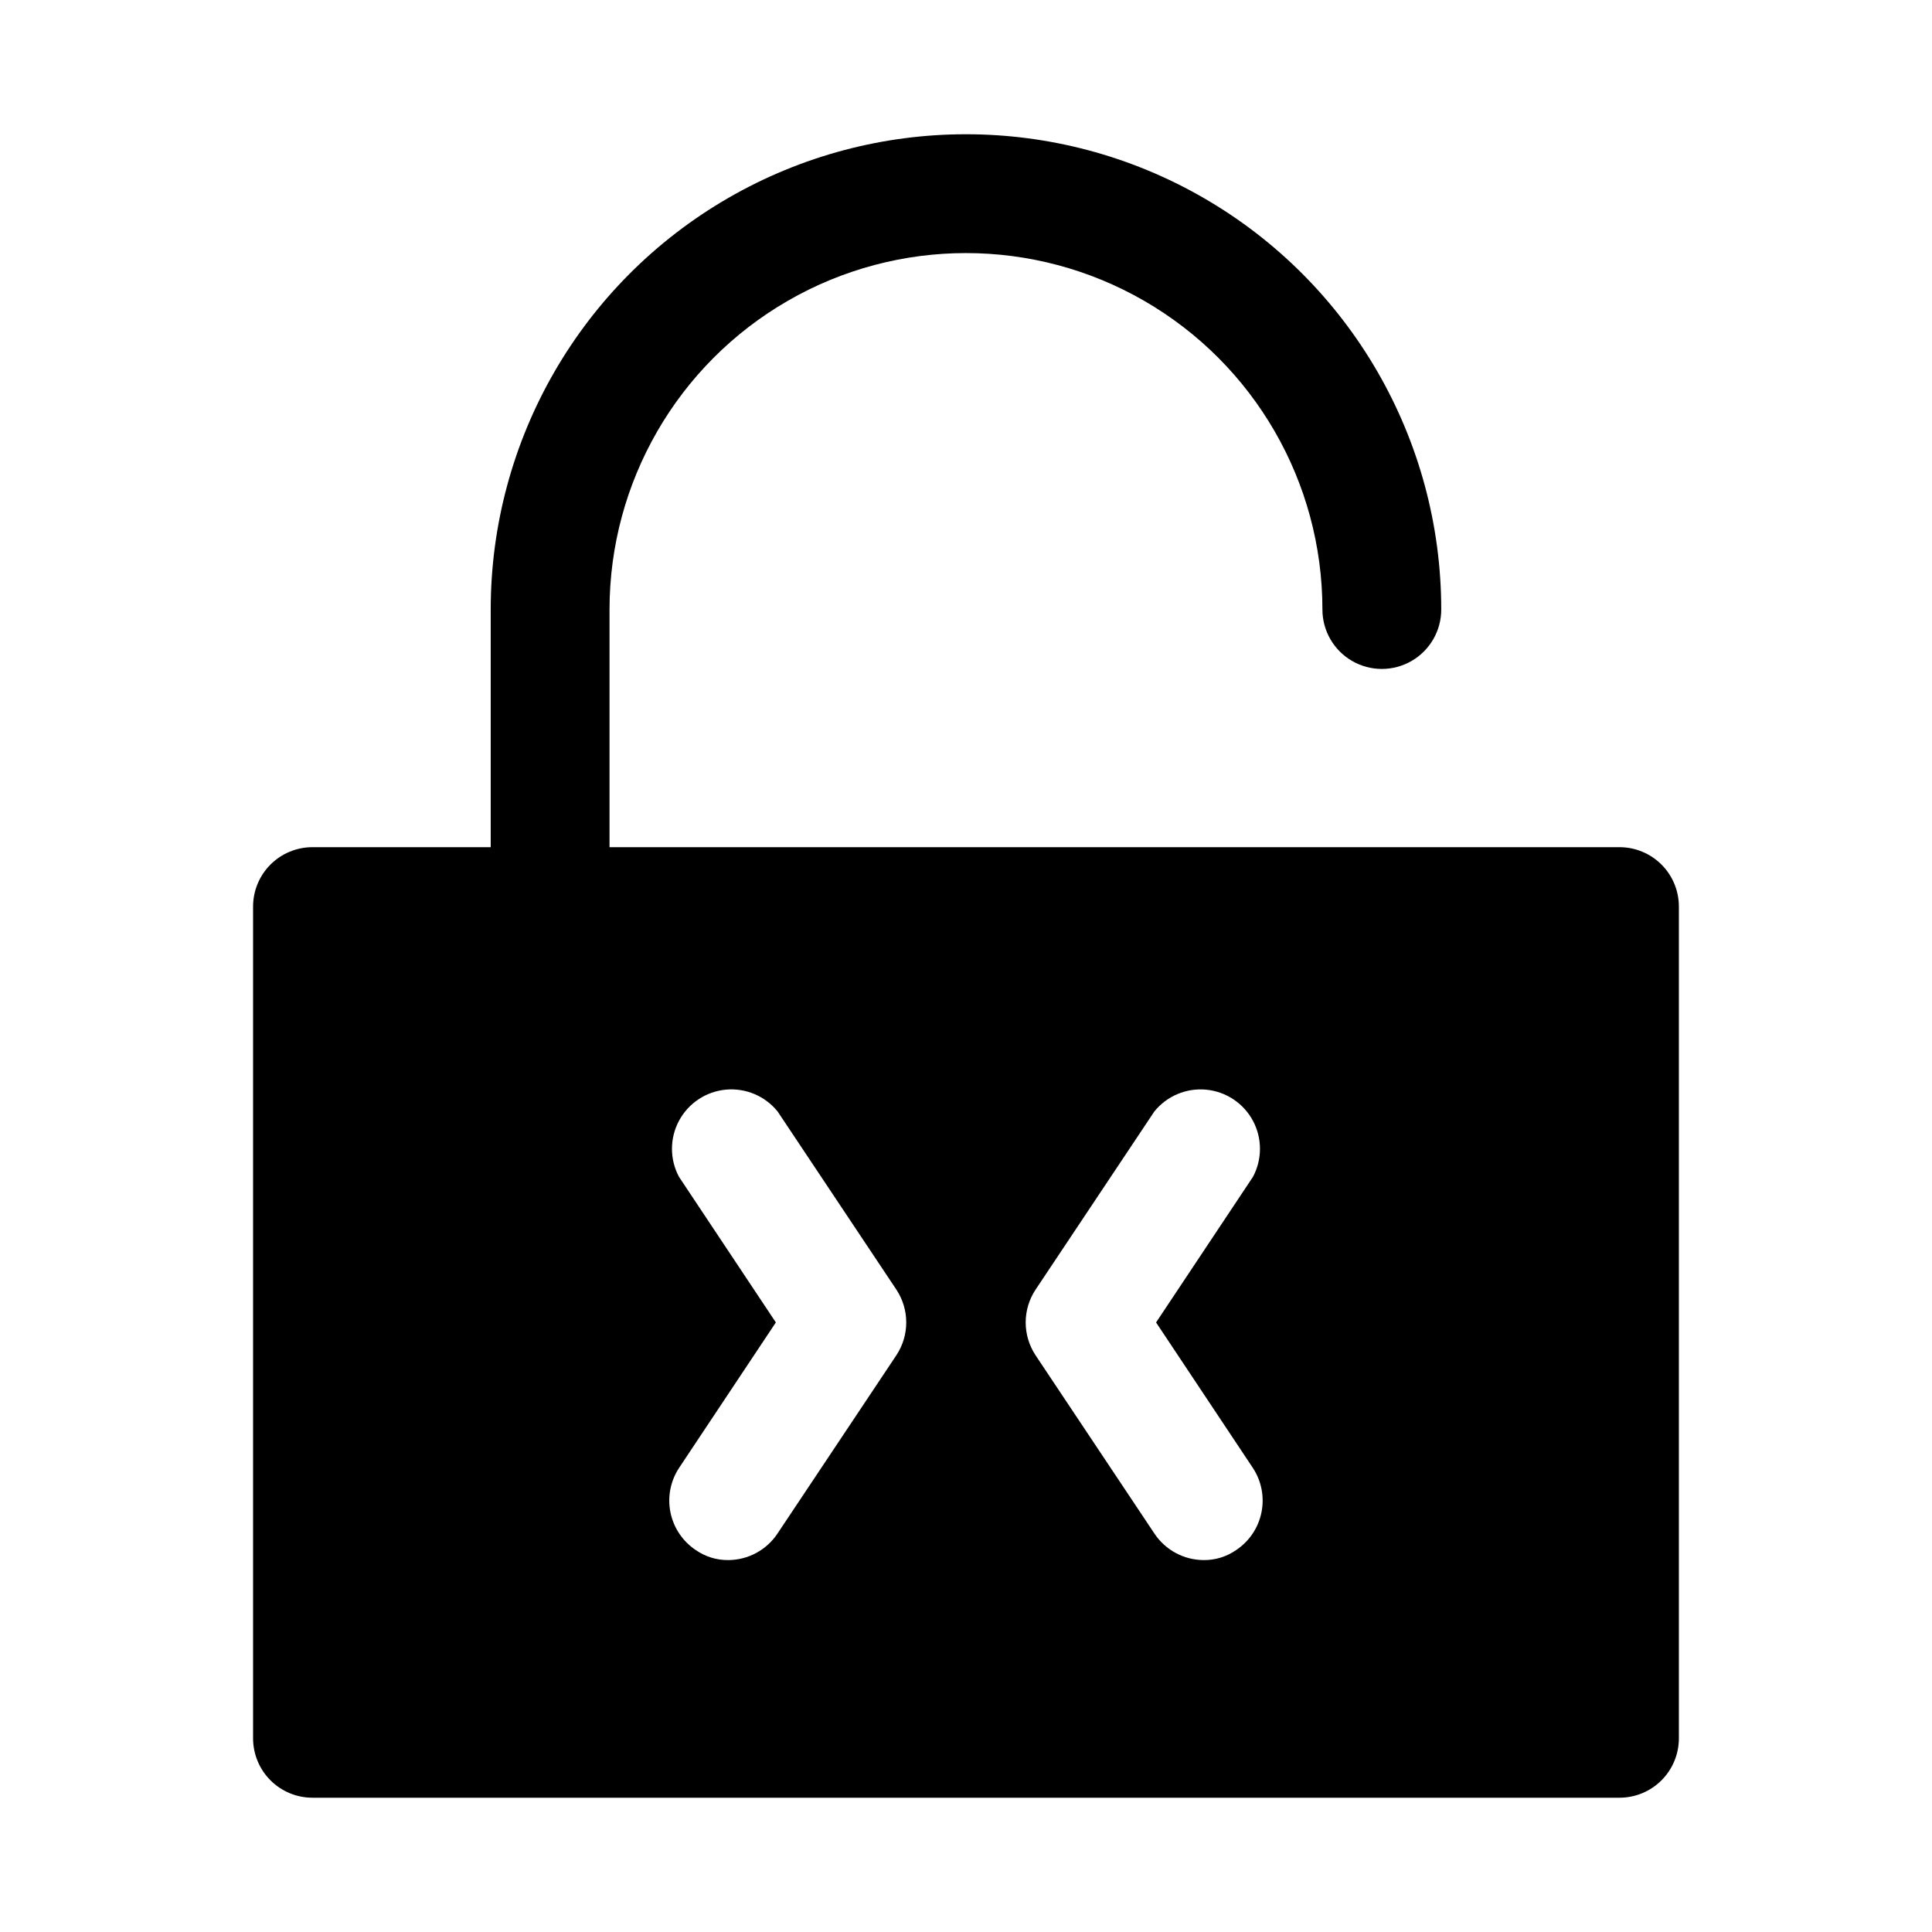 <?xml version="1.0" encoding="UTF-8"?>
<!-- Uploaded to: SVG Repo, www.svgrepo.com, Generator: SVG Repo Mixer Tools -->
<svg fill="#000000" width="800px" height="800px" version="1.1" viewBox="144 144 512 512" xmlns="http://www.w3.org/2000/svg">
 <path d="m573.18 368.51h-267.65v-62.977c0-33.75 18.004-64.934 47.23-81.809s65.238-16.875 94.465 0c29.227 16.875 47.23 48.059 47.23 81.809 0 5.625 3.004 10.82 7.875 13.633 4.871 2.812 10.871 2.812 15.742 0s7.871-8.008 7.871-13.633c0-45-24.004-86.578-62.973-109.08-38.973-22.5-86.984-22.5-125.95 0-38.973 22.5-62.977 64.078-62.977 109.08v62.977h-47.234c-4.176 0-8.18 1.656-11.133 4.609-2.949 2.953-4.609 6.957-4.609 11.133v220.42c0 4.176 1.66 8.18 4.609 11.133 2.953 2.953 6.957 4.609 11.133 4.609h346.37c4.176 0 8.18-1.656 11.133-4.609 2.953-2.953 4.609-6.957 4.609-11.133v-220.42c0-4.176-1.656-8.18-4.609-11.133s-6.957-4.609-11.133-4.609zm-191.61 134.61-31.488 47.23v0.004c-2.898 4.398-7.801 7.055-13.066 7.082-3.098 0.035-6.125-0.898-8.66-2.676-3.453-2.309-5.852-5.887-6.676-9.957-0.828-4.066-0.012-8.297 2.266-11.77l25.664-38.574-25.664-38.574v0.004c-2.492-4.652-2.492-10.242 0.008-14.895 2.496-4.648 7.156-7.738 12.414-8.227 5.254-0.488 10.402 1.691 13.715 5.801l31.488 47.23v0.004c1.691 2.57 2.594 5.578 2.594 8.656 0 3.078-0.902 6.09-2.594 8.66zm94.465 29.914c2.277 3.473 3.094 7.703 2.266 11.77-0.824 4.07-3.223 7.648-6.676 9.957-2.535 1.777-5.562 2.711-8.656 2.676-5.269-0.027-10.172-2.684-13.07-7.082l-31.488-47.23v-0.004c-1.691-2.57-2.594-5.582-2.594-8.66 0-3.078 0.902-6.086 2.594-8.656l31.488-47.23v-0.004c3.312-4.109 8.461-6.289 13.719-5.801 5.254 0.488 9.914 3.578 12.414 8.227 2.496 4.652 2.5 10.242 0.004 14.895l-25.664 38.57z"/>
</svg>